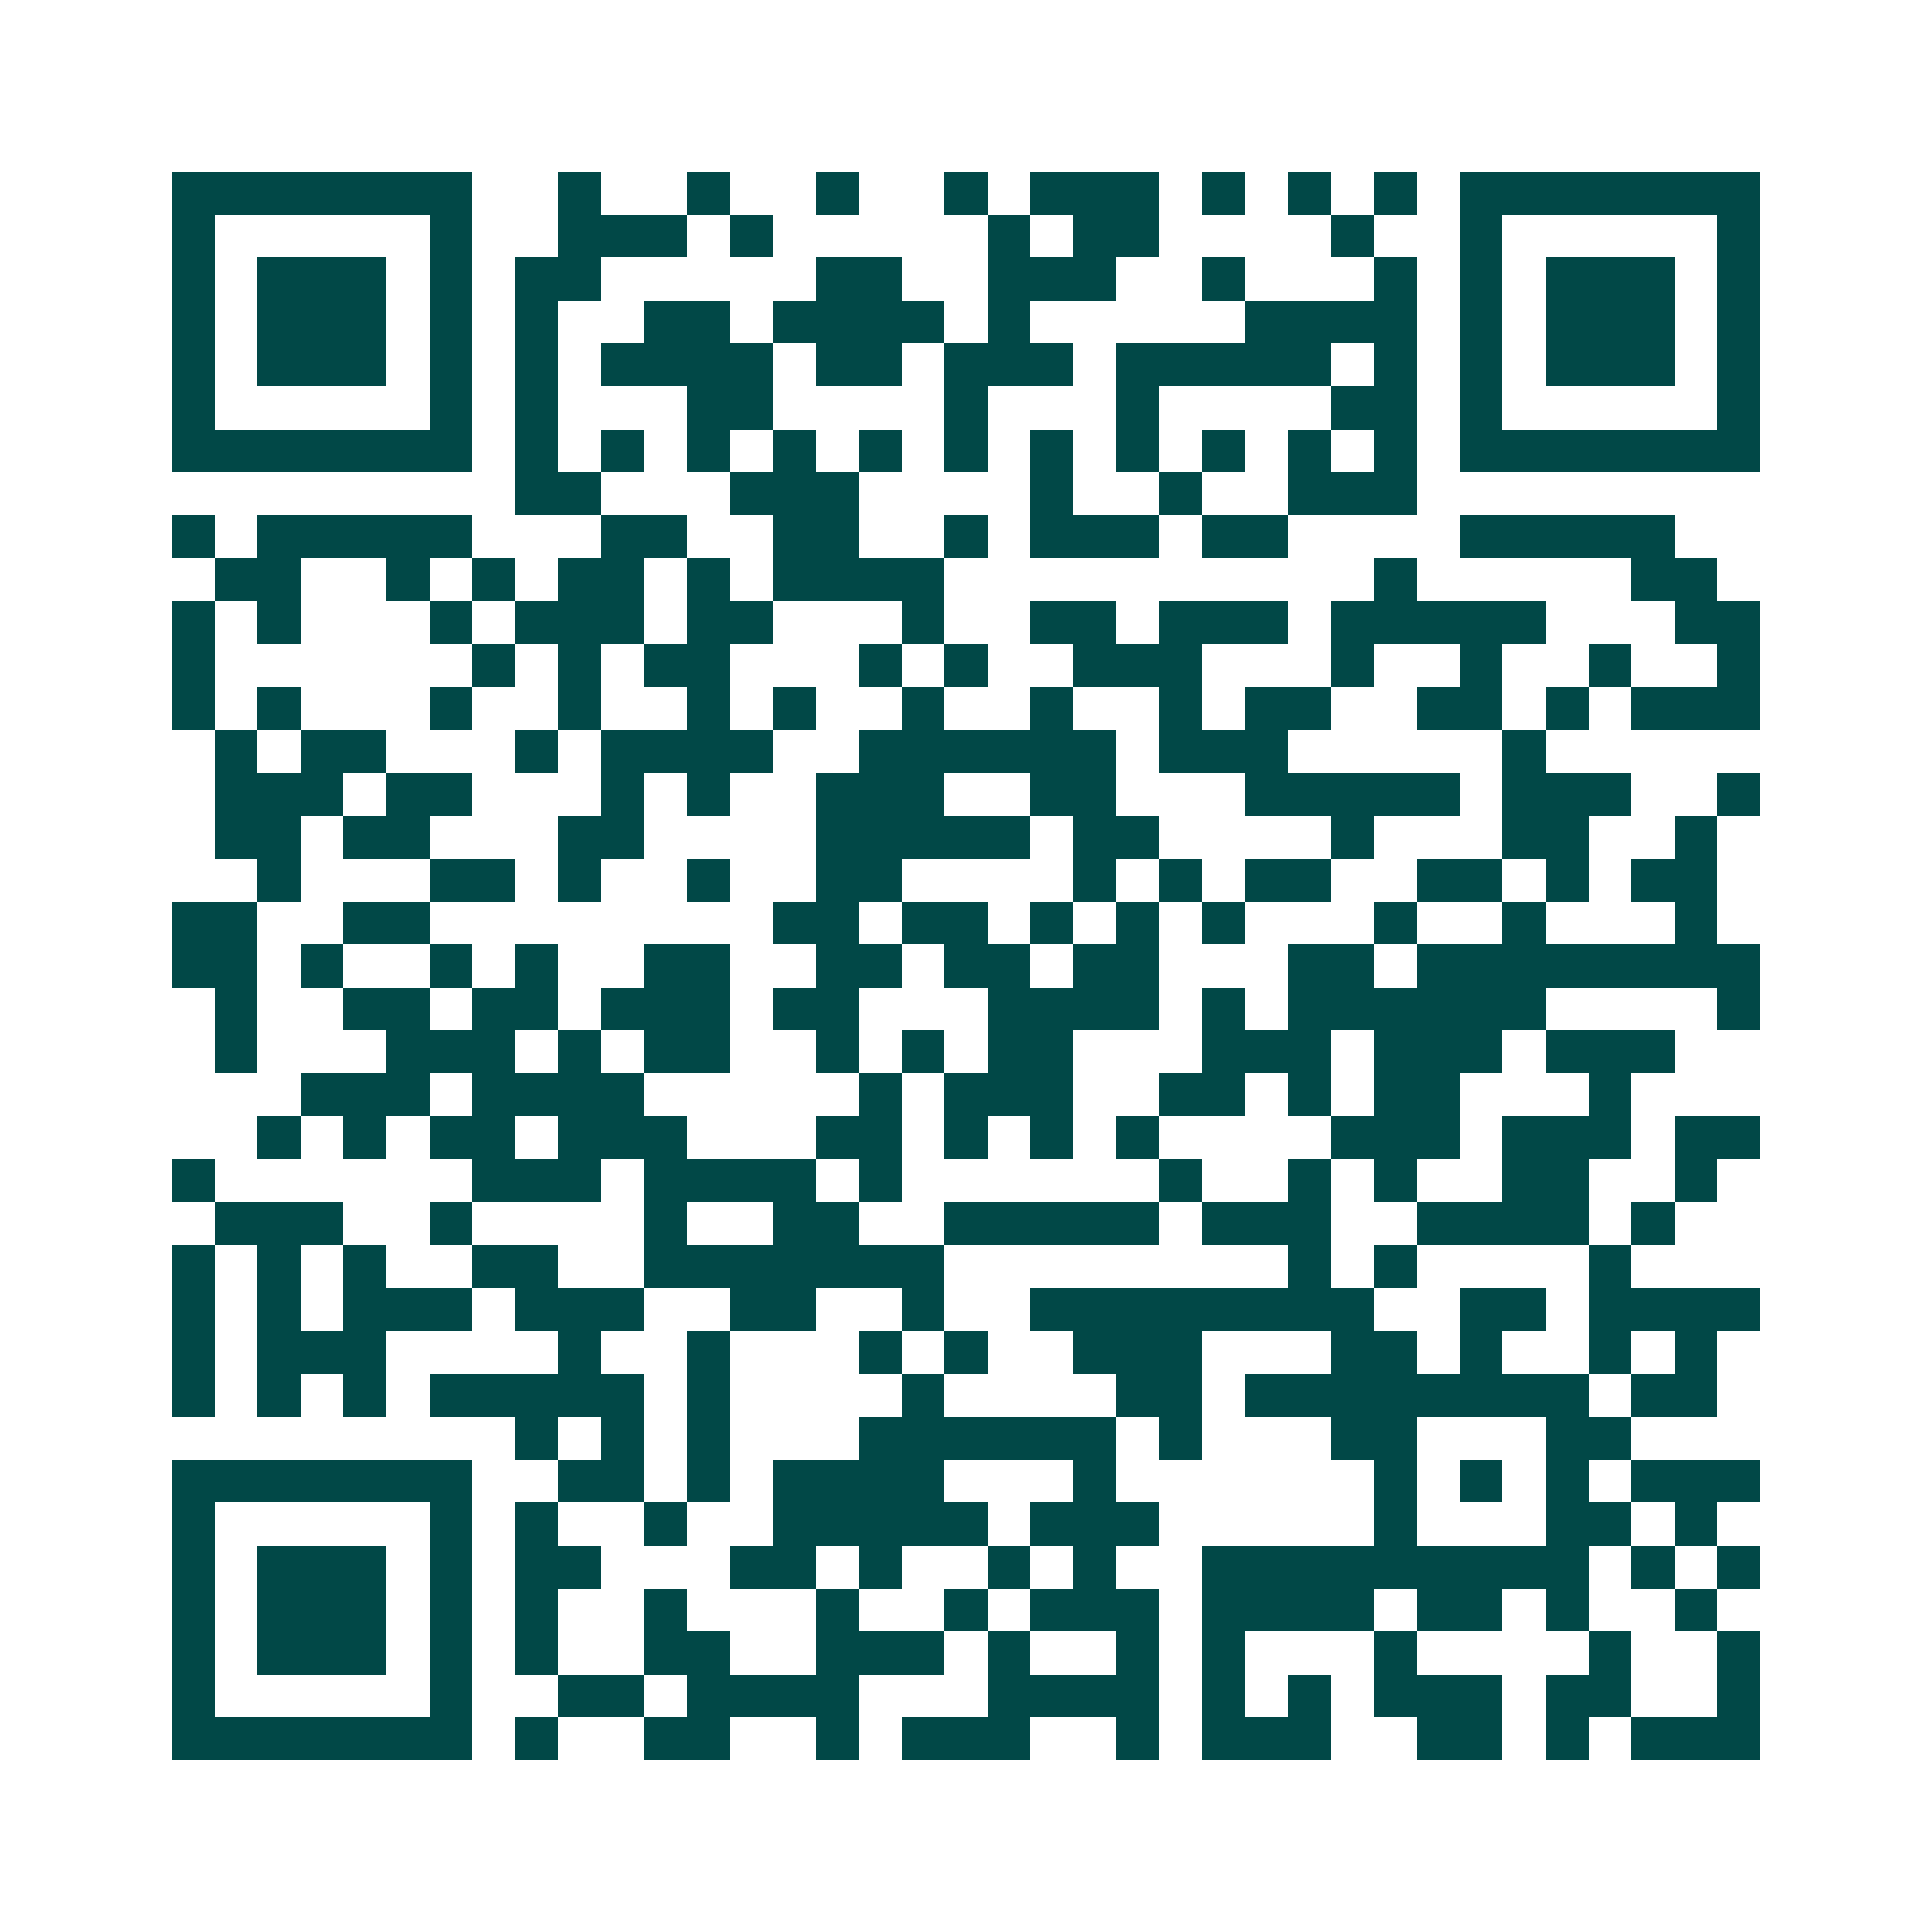 <svg xmlns="http://www.w3.org/2000/svg" width="200" height="200" viewBox="0 0 45 45" shape-rendering="crispEdges"><path fill="#ffffff" d="M0 0h45v45H0z"/><path stroke="#014847" d="M4 4.5h7m2 0h1m2 0h1m2 0h1m2 0h1m1 0h3m1 0h1m1 0h1m1 0h1m1 0h7M4 5.5h1m5 0h1m2 0h3m1 0h1m5 0h1m1 0h2m4 0h1m2 0h1m5 0h1M4 6.5h1m1 0h3m1 0h1m1 0h2m5 0h2m2 0h3m2 0h1m3 0h1m1 0h1m1 0h3m1 0h1M4 7.5h1m1 0h3m1 0h1m1 0h1m2 0h2m1 0h4m1 0h1m5 0h4m1 0h1m1 0h3m1 0h1M4 8.5h1m1 0h3m1 0h1m1 0h1m1 0h4m1 0h2m1 0h3m1 0h5m1 0h1m1 0h1m1 0h3m1 0h1M4 9.5h1m5 0h1m1 0h1m3 0h2m4 0h1m3 0h1m4 0h2m1 0h1m5 0h1M4 10.5h7m1 0h1m1 0h1m1 0h1m1 0h1m1 0h1m1 0h1m1 0h1m1 0h1m1 0h1m1 0h1m1 0h1m1 0h7M12 11.5h2m3 0h3m4 0h1m2 0h1m2 0h3M4 12.5h1m1 0h5m3 0h2m2 0h2m2 0h1m1 0h3m1 0h2m4 0h5M5 13.5h2m2 0h1m1 0h1m1 0h2m1 0h1m1 0h4m10 0h1m5 0h2M4 14.5h1m1 0h1m3 0h1m1 0h3m1 0h2m3 0h1m2 0h2m1 0h3m1 0h5m3 0h2M4 15.5h1m6 0h1m1 0h1m1 0h2m3 0h1m1 0h1m2 0h3m3 0h1m2 0h1m2 0h1m2 0h1M4 16.5h1m1 0h1m3 0h1m2 0h1m2 0h1m1 0h1m2 0h1m2 0h1m2 0h1m1 0h2m2 0h2m1 0h1m1 0h3M5 17.5h1m1 0h2m3 0h1m1 0h4m2 0h6m1 0h3m5 0h1M5 18.5h3m1 0h2m3 0h1m1 0h1m2 0h3m2 0h2m3 0h5m1 0h3m2 0h1M5 19.5h2m1 0h2m3 0h2m4 0h5m1 0h2m4 0h1m3 0h2m2 0h1M6 20.5h1m3 0h2m1 0h1m2 0h1m2 0h2m4 0h1m1 0h1m1 0h2m2 0h2m1 0h1m1 0h2M4 21.5h2m2 0h2m8 0h2m1 0h2m1 0h1m1 0h1m1 0h1m3 0h1m2 0h1m3 0h1M4 22.5h2m1 0h1m2 0h1m1 0h1m2 0h2m2 0h2m1 0h2m1 0h2m3 0h2m1 0h8M5 23.5h1m2 0h2m1 0h2m1 0h3m1 0h2m3 0h4m1 0h1m1 0h6m4 0h1M5 24.5h1m3 0h3m1 0h1m1 0h2m2 0h1m1 0h1m1 0h2m3 0h3m1 0h3m1 0h3M7 25.5h3m1 0h4m5 0h1m1 0h3m2 0h2m1 0h1m1 0h2m3 0h1M6 26.5h1m1 0h1m1 0h2m1 0h3m3 0h2m1 0h1m1 0h1m1 0h1m4 0h3m1 0h3m1 0h2M4 27.5h1m6 0h3m1 0h4m1 0h1m6 0h1m2 0h1m1 0h1m2 0h2m2 0h1M5 28.5h3m2 0h1m4 0h1m2 0h2m2 0h5m1 0h3m2 0h4m1 0h1M4 29.5h1m1 0h1m1 0h1m2 0h2m2 0h7m8 0h1m1 0h1m4 0h1M4 30.5h1m1 0h1m1 0h3m1 0h3m2 0h2m2 0h1m2 0h8m2 0h2m1 0h4M4 31.5h1m1 0h3m4 0h1m2 0h1m3 0h1m1 0h1m2 0h3m3 0h2m1 0h1m2 0h1m1 0h1M4 32.5h1m1 0h1m1 0h1m1 0h5m1 0h1m4 0h1m4 0h2m1 0h8m1 0h2M12 33.5h1m1 0h1m1 0h1m3 0h6m1 0h1m3 0h2m3 0h2M4 34.5h7m2 0h2m1 0h1m1 0h4m3 0h1m6 0h1m1 0h1m1 0h1m1 0h3M4 35.5h1m5 0h1m1 0h1m2 0h1m2 0h5m1 0h3m5 0h1m3 0h2m1 0h1M4 36.5h1m1 0h3m1 0h1m1 0h2m3 0h2m1 0h1m2 0h1m1 0h1m2 0h9m1 0h1m1 0h1M4 37.5h1m1 0h3m1 0h1m1 0h1m2 0h1m3 0h1m2 0h1m1 0h3m1 0h4m1 0h2m1 0h1m2 0h1M4 38.5h1m1 0h3m1 0h1m1 0h1m2 0h2m2 0h3m1 0h1m2 0h1m1 0h1m3 0h1m4 0h1m2 0h1M4 39.5h1m5 0h1m2 0h2m1 0h4m3 0h4m1 0h1m1 0h1m1 0h3m1 0h2m2 0h1M4 40.5h7m1 0h1m2 0h2m2 0h1m1 0h3m2 0h1m1 0h3m2 0h2m1 0h1m1 0h3"/></svg>
